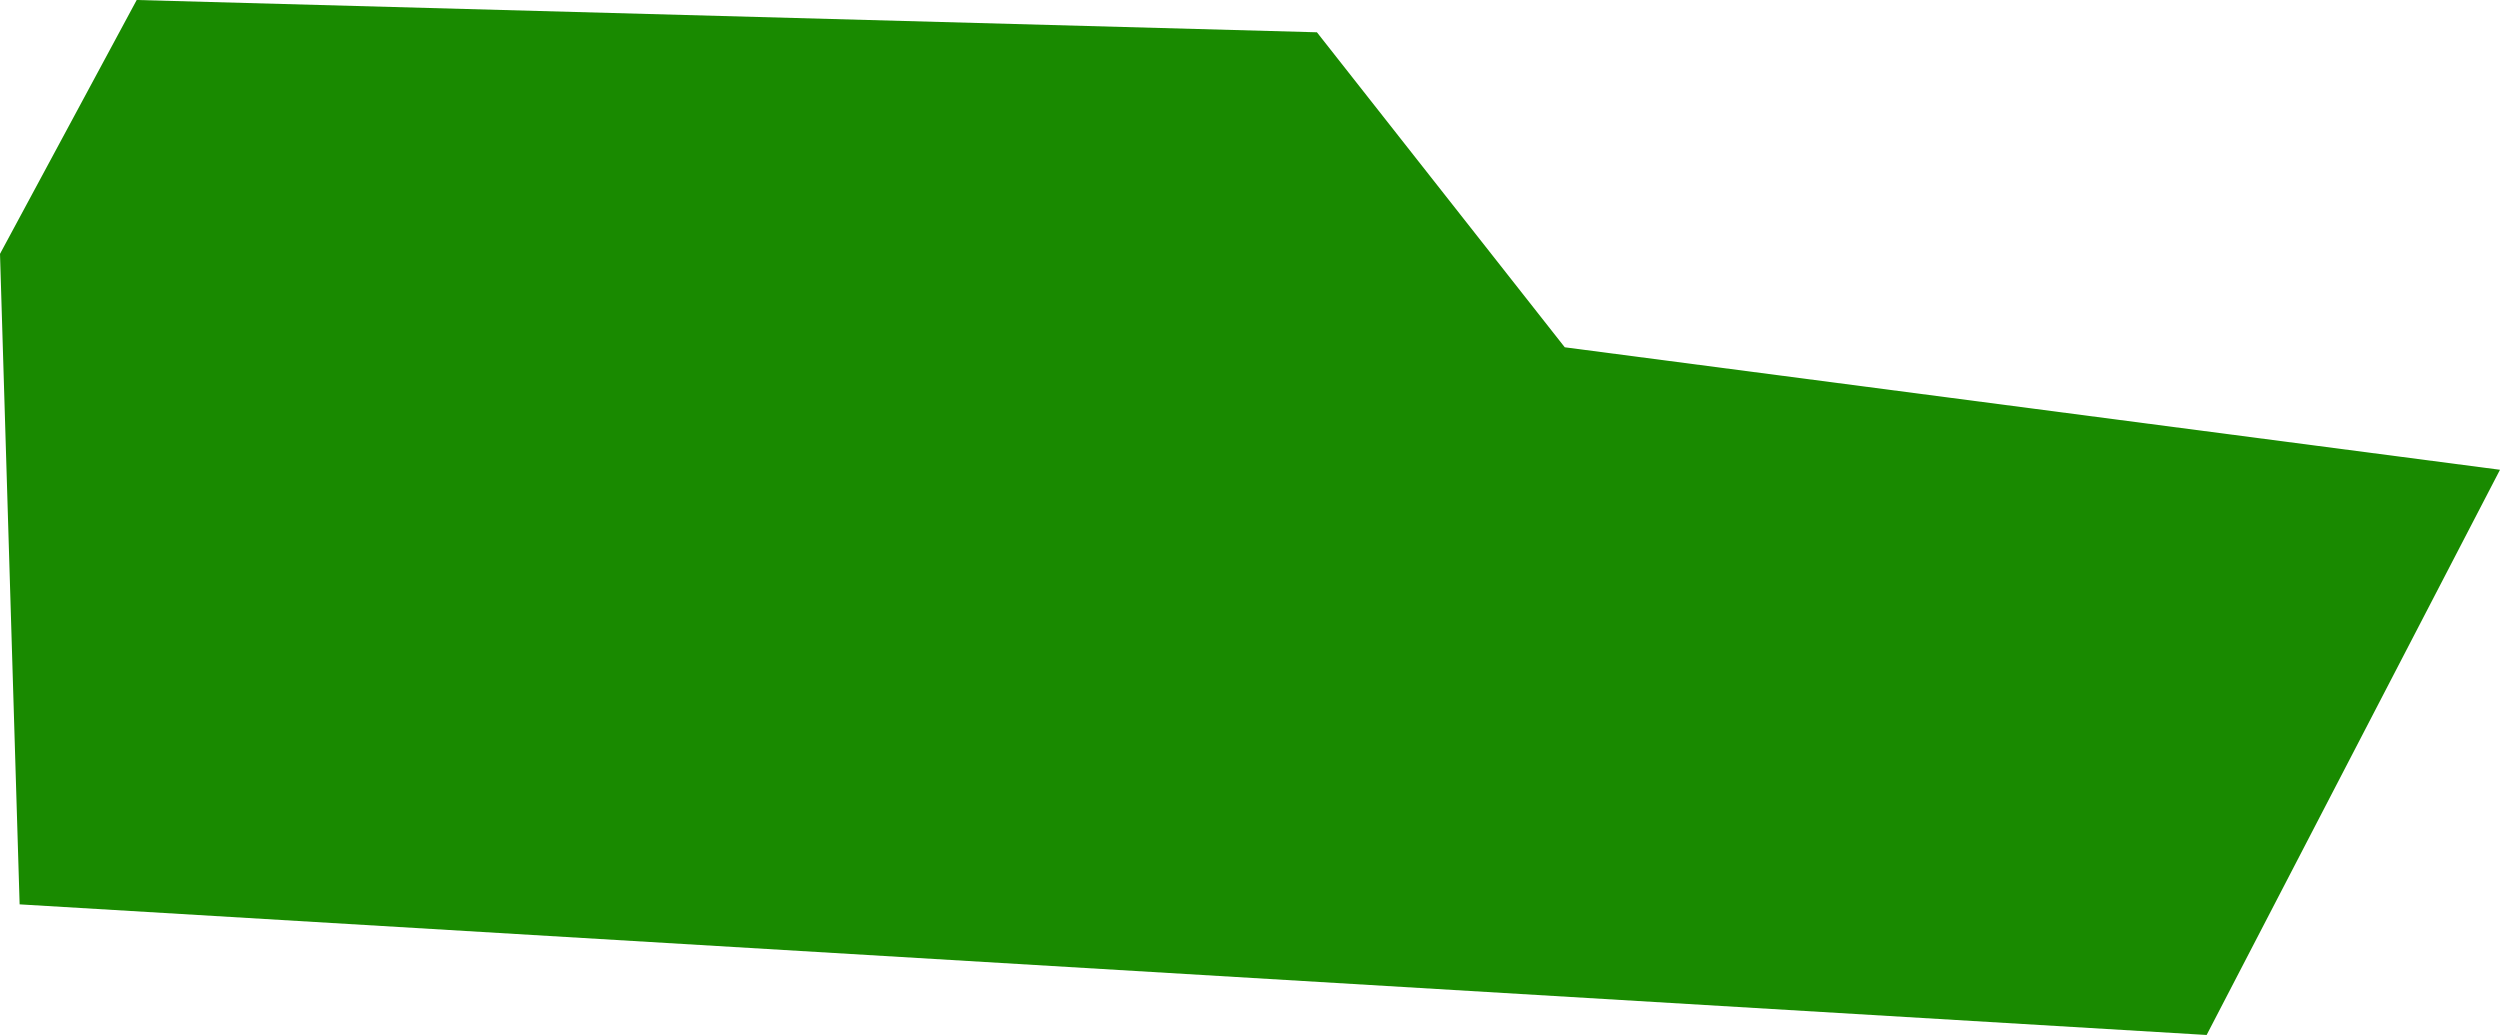 <?xml version="1.0" encoding="UTF-8"?> <svg xmlns="http://www.w3.org/2000/svg" xmlns:xlink="http://www.w3.org/1999/xlink" xmlns:xodm="http://www.corel.com/coreldraw/odm/2003" xml:space="preserve" width="114.047mm" height="47.214mm" version="1.1" style="shape-rendering:geometricPrecision; text-rendering:geometricPrecision; image-rendering:optimizeQuality; fill-rule:evenodd; clip-rule:evenodd" viewBox="0 0 3728.9 1543.72"> <defs> <style type="text/css"> .fil0 {fill:#198A00} </style> </defs> <g id="Слой_x0020_1">  <polygon class="fil0" points="29.27,1348.91 -0,378.65 203.89,0 1964.27,48.16 2333.93,518 3728.9,700.69 3291.33,1543.72 "></polygon> </g> </svg> 
